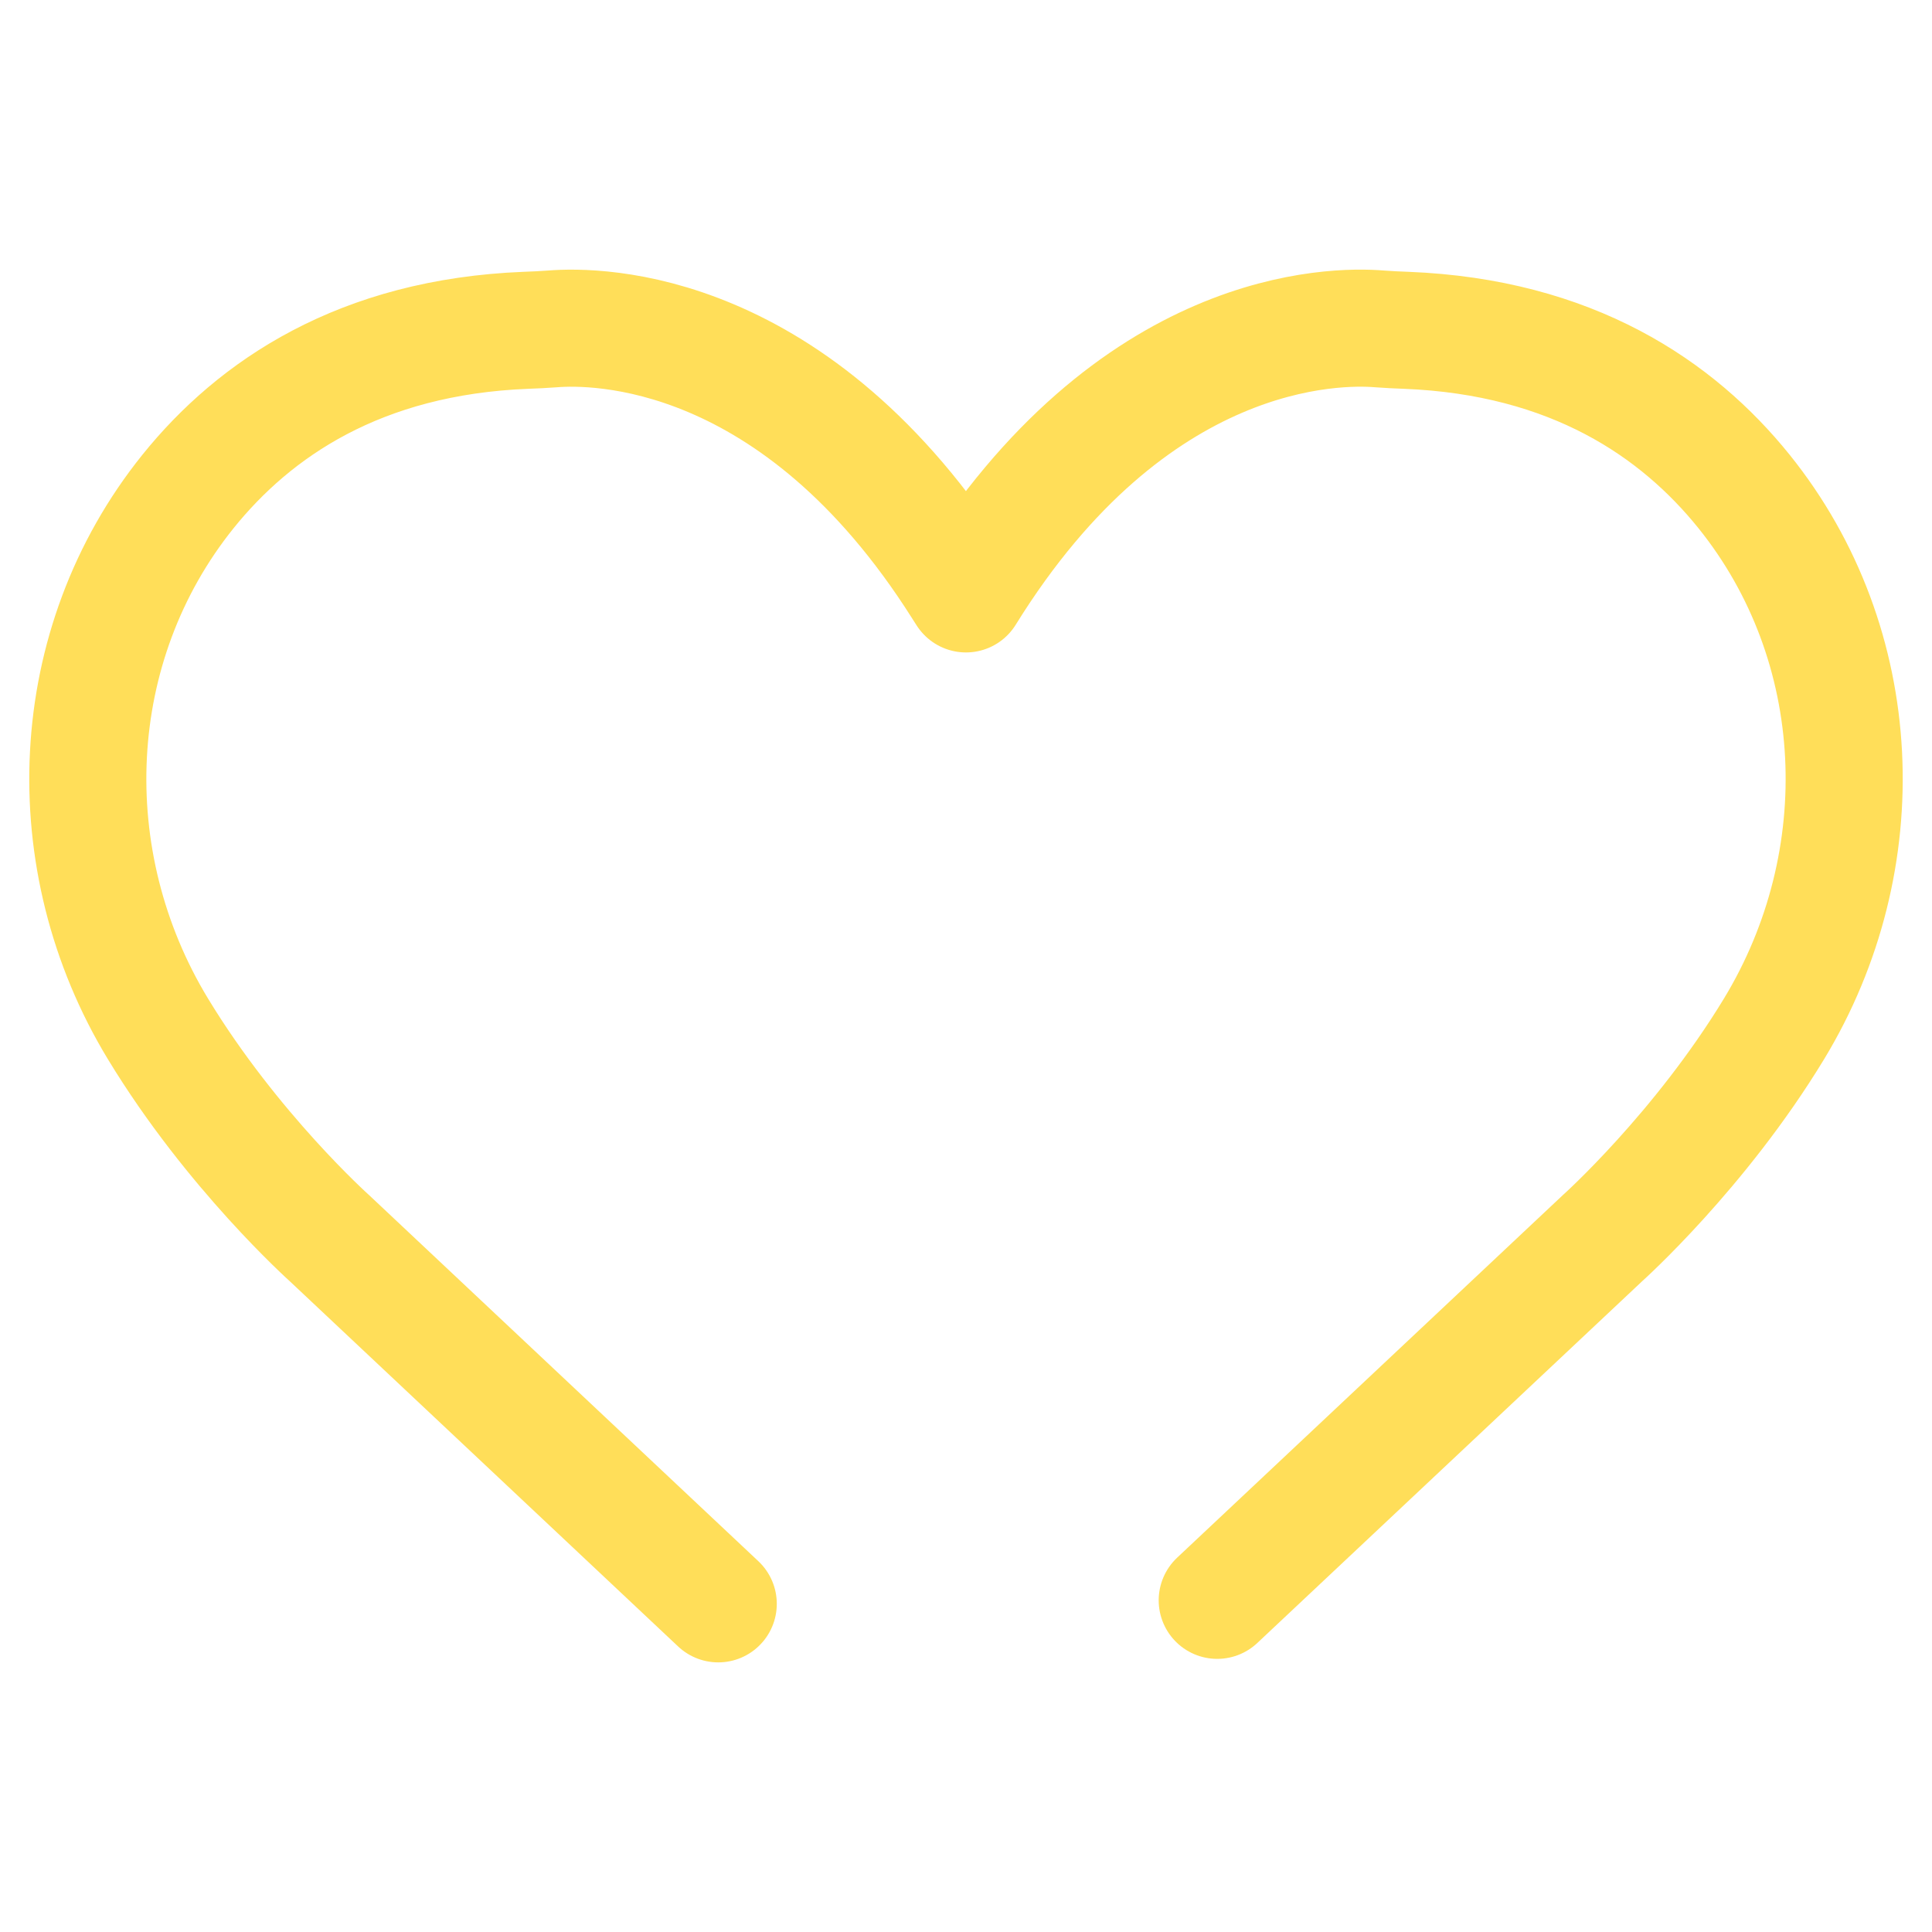 <svg width="55" height="55" viewBox="0 0 55 55" fill="none" xmlns="http://www.w3.org/2000/svg">
<path d="M34.652 45.558L45.623 35.245C45.623 35.245 48.395 32.764 50.505 29.286C53.408 24.498 53.16 18.355 49.649 13.991C47.753 11.637 44.754 9.59 40.029 9.403C39.775 9.393 39.524 9.383 39.27 9.363C38.009 9.259 32.244 9.249 27.499 16.907L27.375 16.713C22.657 9.249 16.979 9.263 15.732 9.363C15.478 9.383 15.227 9.393 14.973 9.403C10.248 9.59 7.248 11.637 5.352 13.991C1.841 18.358 1.59 24.498 4.496 29.289C6.606 32.767 9.378 35.248 9.378 35.248L20.447 45.658" stroke="#FFDE59" stroke-width="3.333" stroke-linecap="round" stroke-linejoin="round"/>
</svg>
